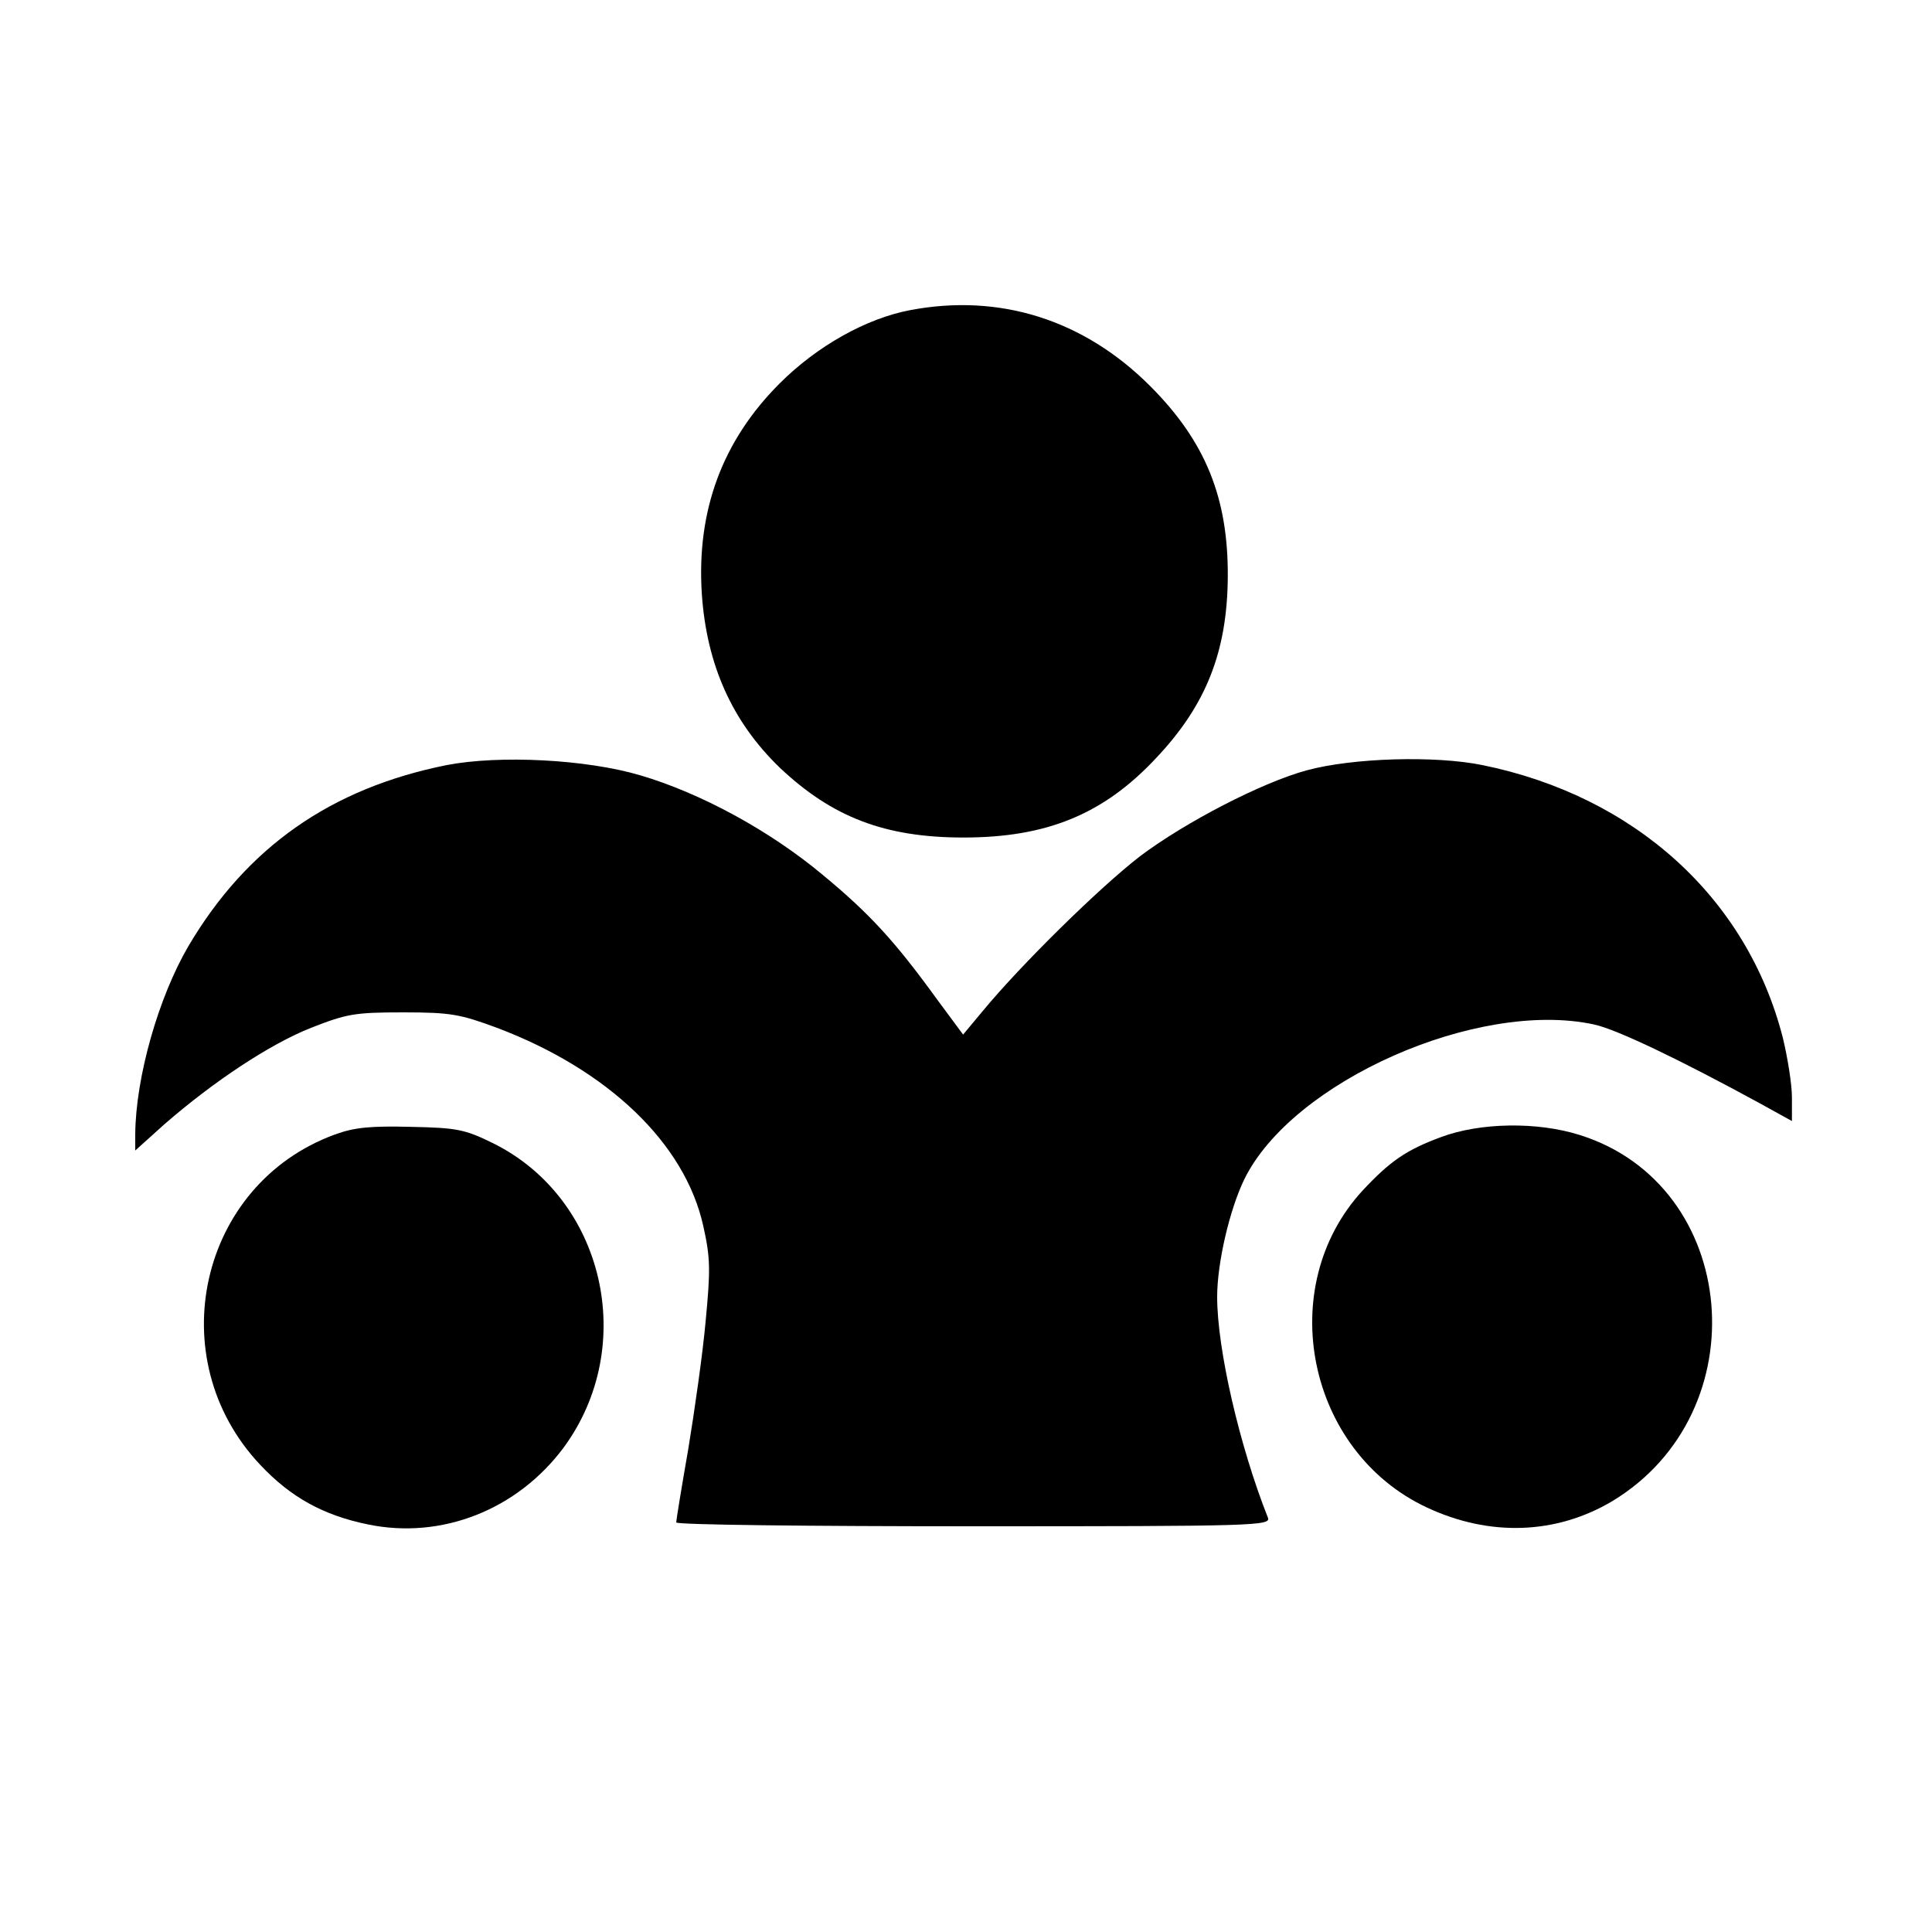 <?xml version="1.0" standalone="no"?>
<!DOCTYPE svg PUBLIC "-//W3C//DTD SVG 20010904//EN"
 "http://www.w3.org/TR/2001/REC-SVG-20010904/DTD/svg10.dtd">
<svg version="1.0" xmlns="http://www.w3.org/2000/svg"
 width="400pt" height="400pt" viewBox="0 0 400 400"
 preserveAspectRatio="xMidYMid meet">
<g transform="translate(0,400) scale(0.1,-0.1)"
fill="#000000" stroke="none">
<path d="M1885 3358 c-91 -17 -193 -74 -271 -152 -119 -119 -172 -264 -161
-435 10 -148 63 -265 161 -360 109 -103 218 -145 381 -145 172 0 290 48 399
165 103 109 147 220 148 375 1 163 -46 280 -161 395 -137 137 -311 192 -496
157z"/>
<path d="M925 2416 c-240 -48 -414 -170 -535 -375 -62 -106 -109 -271 -110
-389 l0 -34 60 54 c101 88 218 166 304 200 74 29 90 32 191 32 99 0 118 -4
194 -32 230 -87 389 -239 427 -410 15 -67 15 -91 5 -197 -6 -67 -23 -186 -36
-265 -14 -80 -25 -148 -25 -152 0 -5 277 -8 616 -8 583 0 616 1 609 18 -59
149 -105 349 -105 457 0 71 26 181 56 243 99 203 483 373 724 321 47 -10 178
-73 343 -163 l67 -37 0 49 c0 27 -9 83 -19 124 -74 289 -307 500 -622 564 -98
20 -269 15 -364 -11 -92 -25 -251 -107 -345 -178 -83 -64 -246 -224 -326 -321
l-40 -48 -54 73 c-87 120 -139 177 -237 258 -109 91 -252 169 -378 206 -112
33 -291 42 -400 21z"/>
<path d="M693 1651 c-281 -103 -362 -464 -154 -684 63 -67 130 -104 222 -123
153 -32 310 30 406 159 155 211 84 516 -146 630 -59 29 -75 32 -171 34 -83 2
-116 -1 -157 -16z"/>
<path d="M2984 1646 c-73 -27 -106 -50 -163 -111 -184 -200 -115 -540 133
-656 130 -61 268 -56 384 13 305 184 264 654 -67 758 -88 28 -206 26 -287 -4z"/>
</g>
</svg>
